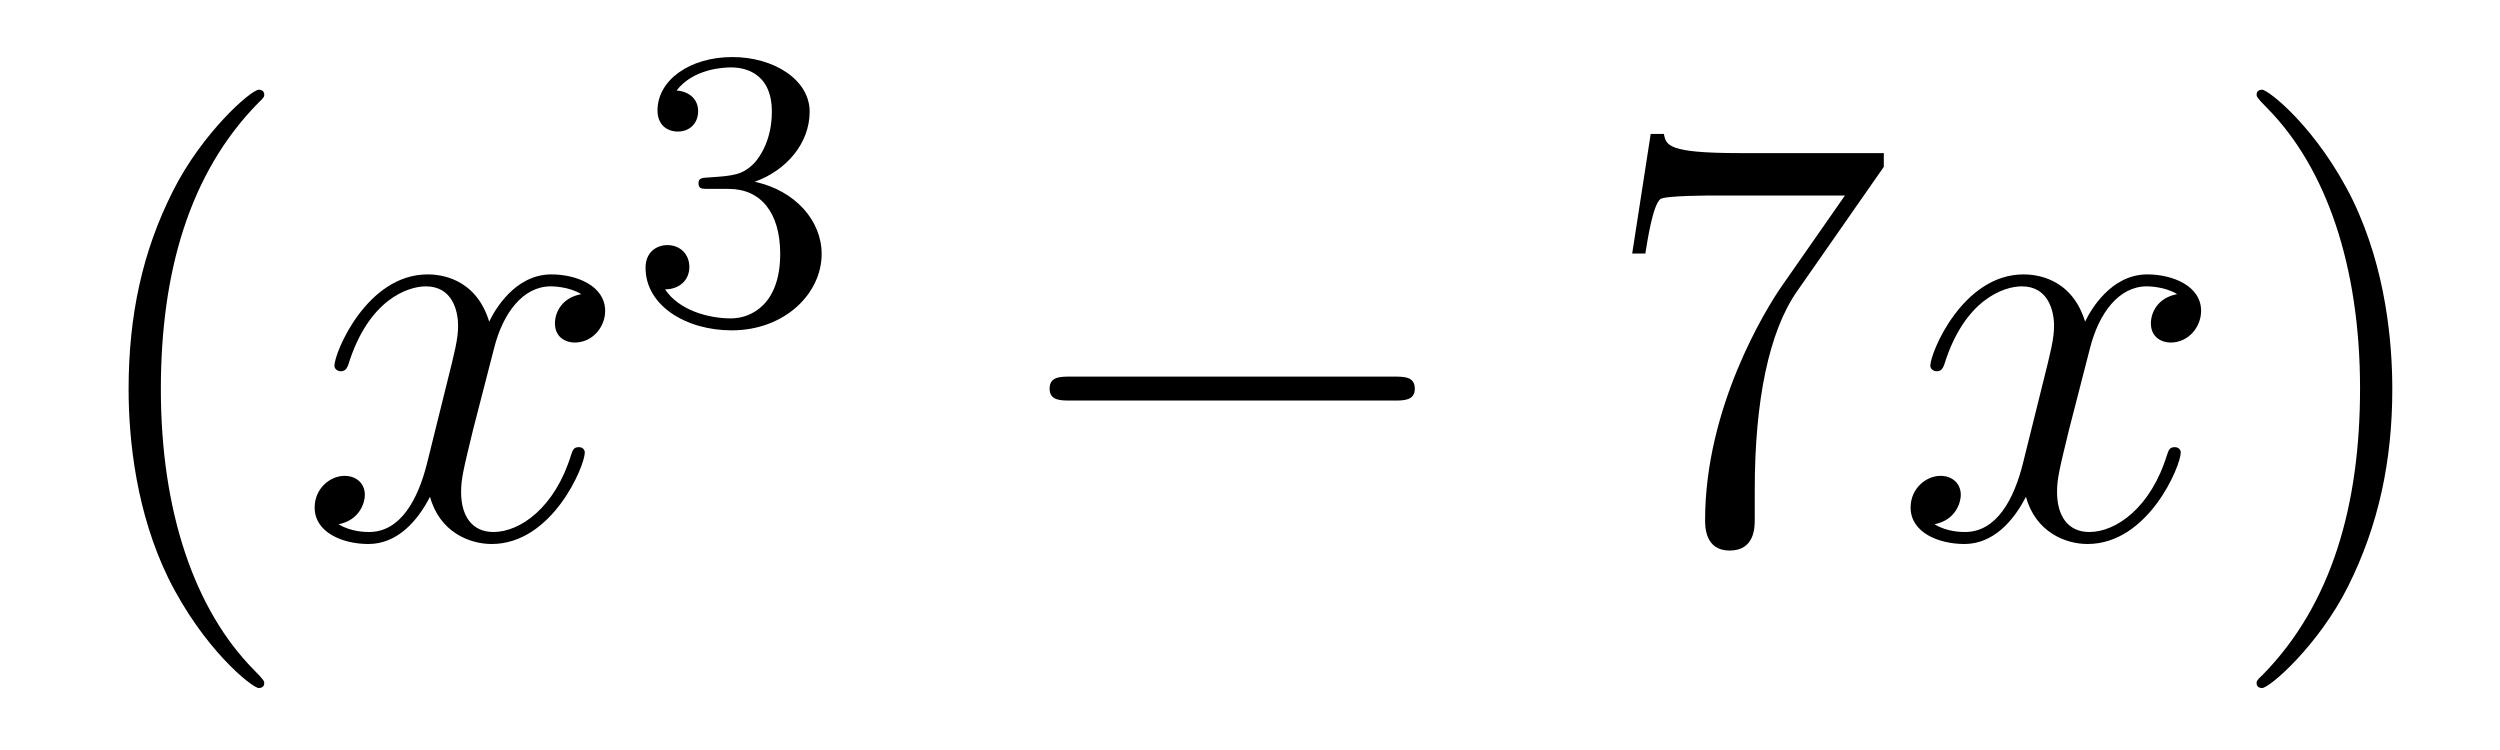 <?xml version='1.0'?>
<!-- This file was generated by dvisvgm 1.14.1 -->
<svg height='15pt' version='1.1' viewBox='0 -15 50 15' width='50pt' xmlns='http://www.w3.org/2000/svg' xmlns:xlink='http://www.w3.org/1999/xlink'>
<g id='page1'>
<g transform='matrix(1 0 0 1 -127 650)'>
<path d='M132.285 -651.335C132.285 -651.371 132.285 -651.395 132.082 -651.598C130.887 -652.806 130.217 -654.778 130.217 -657.217C130.217 -659.536 130.779 -661.532 132.166 -662.943C132.285 -663.05 132.285 -663.074 132.285 -663.11C132.285 -663.182 132.225 -663.206 132.177 -663.206C132.022 -663.206 131.042 -662.345 130.456 -661.173C129.847 -659.966 129.572 -658.687 129.572 -657.217C129.572 -656.152 129.739 -654.73 130.36 -653.451C131.066 -652.017 132.046 -651.239 132.177 -651.239C132.225 -651.239 132.285 -651.263 132.285 -651.335Z' fill-rule='evenodd'/>
<path d='M138.625 -659.117C138.242 -659.046 138.099 -658.759 138.099 -658.532C138.099 -658.245 138.326 -658.149 138.493 -658.149C138.852 -658.149 139.103 -658.46 139.103 -658.782C139.103 -659.285 138.529 -659.512 138.027 -659.512C137.298 -659.512 136.891 -658.794 136.784 -658.567C136.509 -659.464 135.768 -659.512 135.553 -659.512C134.333 -659.512 133.688 -657.946 133.688 -657.683C133.688 -657.635 133.735 -657.575 133.819 -657.575C133.915 -657.575 133.939 -657.647 133.963 -657.695C134.369 -659.022 135.17 -659.273 135.517 -659.273C136.055 -659.273 136.162 -658.771 136.162 -658.484C136.162 -658.221 136.09 -657.946 135.947 -657.372L135.541 -655.734C135.361 -655.017 135.015 -654.36 134.381 -654.36C134.321 -654.36 134.023 -654.36 133.771 -654.515C134.202 -654.599 134.297 -654.957 134.297 -655.101C134.297 -655.34 134.118 -655.483 133.891 -655.483C133.604 -655.483 133.293 -655.232 133.293 -654.85C133.293 -654.348 133.855 -654.12 134.369 -654.12C134.943 -654.12 135.35 -654.575 135.6 -655.065C135.792 -654.36 136.389 -654.12 136.832 -654.12C138.051 -654.12 138.696 -655.687 138.696 -655.949C138.696 -656.009 138.649 -656.057 138.577 -656.057C138.47 -656.057 138.457 -655.997 138.422 -655.902C138.099 -654.85 137.406 -654.36 136.868 -654.36C136.449 -654.36 136.222 -654.67 136.222 -655.16C136.222 -655.423 136.27 -655.615 136.461 -656.404L136.88 -658.029C137.059 -658.747 137.465 -659.273 138.015 -659.273C138.039 -659.273 138.374 -659.273 138.625 -659.117Z' fill-rule='evenodd'/>
<path d='M141.576 -661.222C142.206 -661.222 142.604 -660.759 142.604 -659.922C142.604 -658.927 142.038 -658.632 141.616 -658.632C141.177 -658.632 140.58 -658.791 140.301 -659.213C140.588 -659.213 140.787 -659.397 140.787 -659.66C140.787 -659.915 140.604 -660.098 140.349 -660.098C140.134 -660.098 139.911 -659.962 139.911 -659.644C139.911 -658.887 140.723 -658.393 141.632 -658.393C142.692 -658.393 143.433 -659.126 143.433 -659.922C143.433 -660.584 142.907 -661.19 142.094 -661.365C142.723 -661.588 143.193 -662.13 143.193 -662.767C143.193 -663.405 142.477 -663.859 141.648 -663.859C140.795 -663.859 140.15 -663.397 140.15 -662.791C140.15 -662.496 140.349 -662.369 140.556 -662.369C140.803 -662.369 140.963 -662.544 140.963 -662.775C140.963 -663.07 140.708 -663.182 140.532 -663.19C140.867 -663.628 141.48 -663.652 141.624 -663.652C141.831 -663.652 142.437 -663.588 142.437 -662.767C142.437 -662.209 142.206 -661.875 142.094 -661.747C141.855 -661.5 141.672 -661.484 141.186 -661.452C141.034 -661.445 140.97 -661.437 140.97 -661.333C140.97 -661.222 141.042 -661.222 141.177 -661.222H141.576Z' fill-rule='evenodd'/>
<path d='M154.878 -656.989C155.081 -656.989 155.296 -656.989 155.296 -657.228C155.296 -657.468 155.081 -657.468 154.878 -657.468H148.411C148.208 -657.468 147.992 -657.468 147.992 -657.228C147.992 -656.989 148.208 -656.989 148.411 -656.989H154.878Z' fill-rule='evenodd'/>
<path d='M164.676 -661.663V-661.938H161.796C160.349 -661.938 160.325 -662.094 160.277 -662.321H160.014L159.644 -659.93H159.907C159.943 -660.145 160.05 -660.887 160.206 -661.018C160.301 -661.09 161.198 -661.09 161.365 -661.09H163.899L162.632 -659.273C162.309 -658.807 161.102 -656.846 161.102 -654.599C161.102 -654.467 161.102 -653.989 161.592 -653.989C162.095 -653.989 162.095 -654.455 162.095 -654.611V-655.208C162.095 -656.989 162.381 -658.376 162.943 -659.177L164.676 -661.663Z' fill-rule='evenodd'/>
<path d='M170.543 -659.117C170.161 -659.046 170.018 -658.759 170.018 -658.532C170.018 -658.245 170.245 -658.149 170.412 -658.149C170.771 -658.149 171.022 -658.46 171.022 -658.782C171.022 -659.285 170.448 -659.512 169.946 -659.512C169.217 -659.512 168.81 -658.794 168.702 -658.567C168.428 -659.464 167.686 -659.512 167.471 -659.512C166.252 -659.512 165.606 -657.946 165.606 -657.683C165.606 -657.635 165.654 -657.575 165.738 -657.575C165.833 -657.575 165.858 -657.647 165.881 -657.695C166.288 -659.022 167.089 -659.273 167.435 -659.273C167.973 -659.273 168.081 -658.771 168.081 -658.484C168.081 -658.221 168.009 -657.946 167.866 -657.372L167.459 -655.734C167.28 -655.017 166.933 -654.36 166.3 -654.36C166.24 -654.36 165.941 -654.36 165.69 -654.515C166.12 -654.599 166.216 -654.957 166.216 -655.101C166.216 -655.34 166.037 -655.483 165.81 -655.483C165.523 -655.483 165.212 -655.232 165.212 -654.85C165.212 -654.348 165.774 -654.12 166.288 -654.12C166.862 -654.12 167.268 -654.575 167.519 -655.065C167.71 -654.36 168.308 -654.12 168.75 -654.12C169.97 -654.12 170.615 -655.687 170.615 -655.949C170.615 -656.009 170.567 -656.057 170.496 -656.057C170.388 -656.057 170.376 -655.997 170.34 -655.902C170.018 -654.85 169.324 -654.36 168.786 -654.36C168.368 -654.36 168.141 -654.67 168.141 -655.16C168.141 -655.423 168.188 -655.615 168.38 -656.404L168.798 -658.029C168.978 -658.747 169.384 -659.273 169.934 -659.273C169.958 -659.273 170.292 -659.273 170.543 -659.117Z' fill-rule='evenodd'/>
<path d='M174.846 -657.217C174.846 -658.125 174.726 -659.607 174.057 -660.994C173.352 -662.428 172.371 -663.206 172.24 -663.206C172.192 -663.206 172.132 -663.182 172.132 -663.11C172.132 -663.074 172.132 -663.05 172.335 -662.847C173.531 -661.64 174.201 -659.667 174.201 -657.228C174.201 -654.909 173.639 -652.913 172.252 -651.502C172.132 -651.395 172.132 -651.371 172.132 -651.335C172.132 -651.263 172.192 -651.239 172.24 -651.239C172.395 -651.239 173.376 -652.1 173.961 -653.272C174.571 -654.491 174.846 -655.782 174.846 -657.217Z' fill-rule='evenodd'/>
</g>
</g>
</svg>
